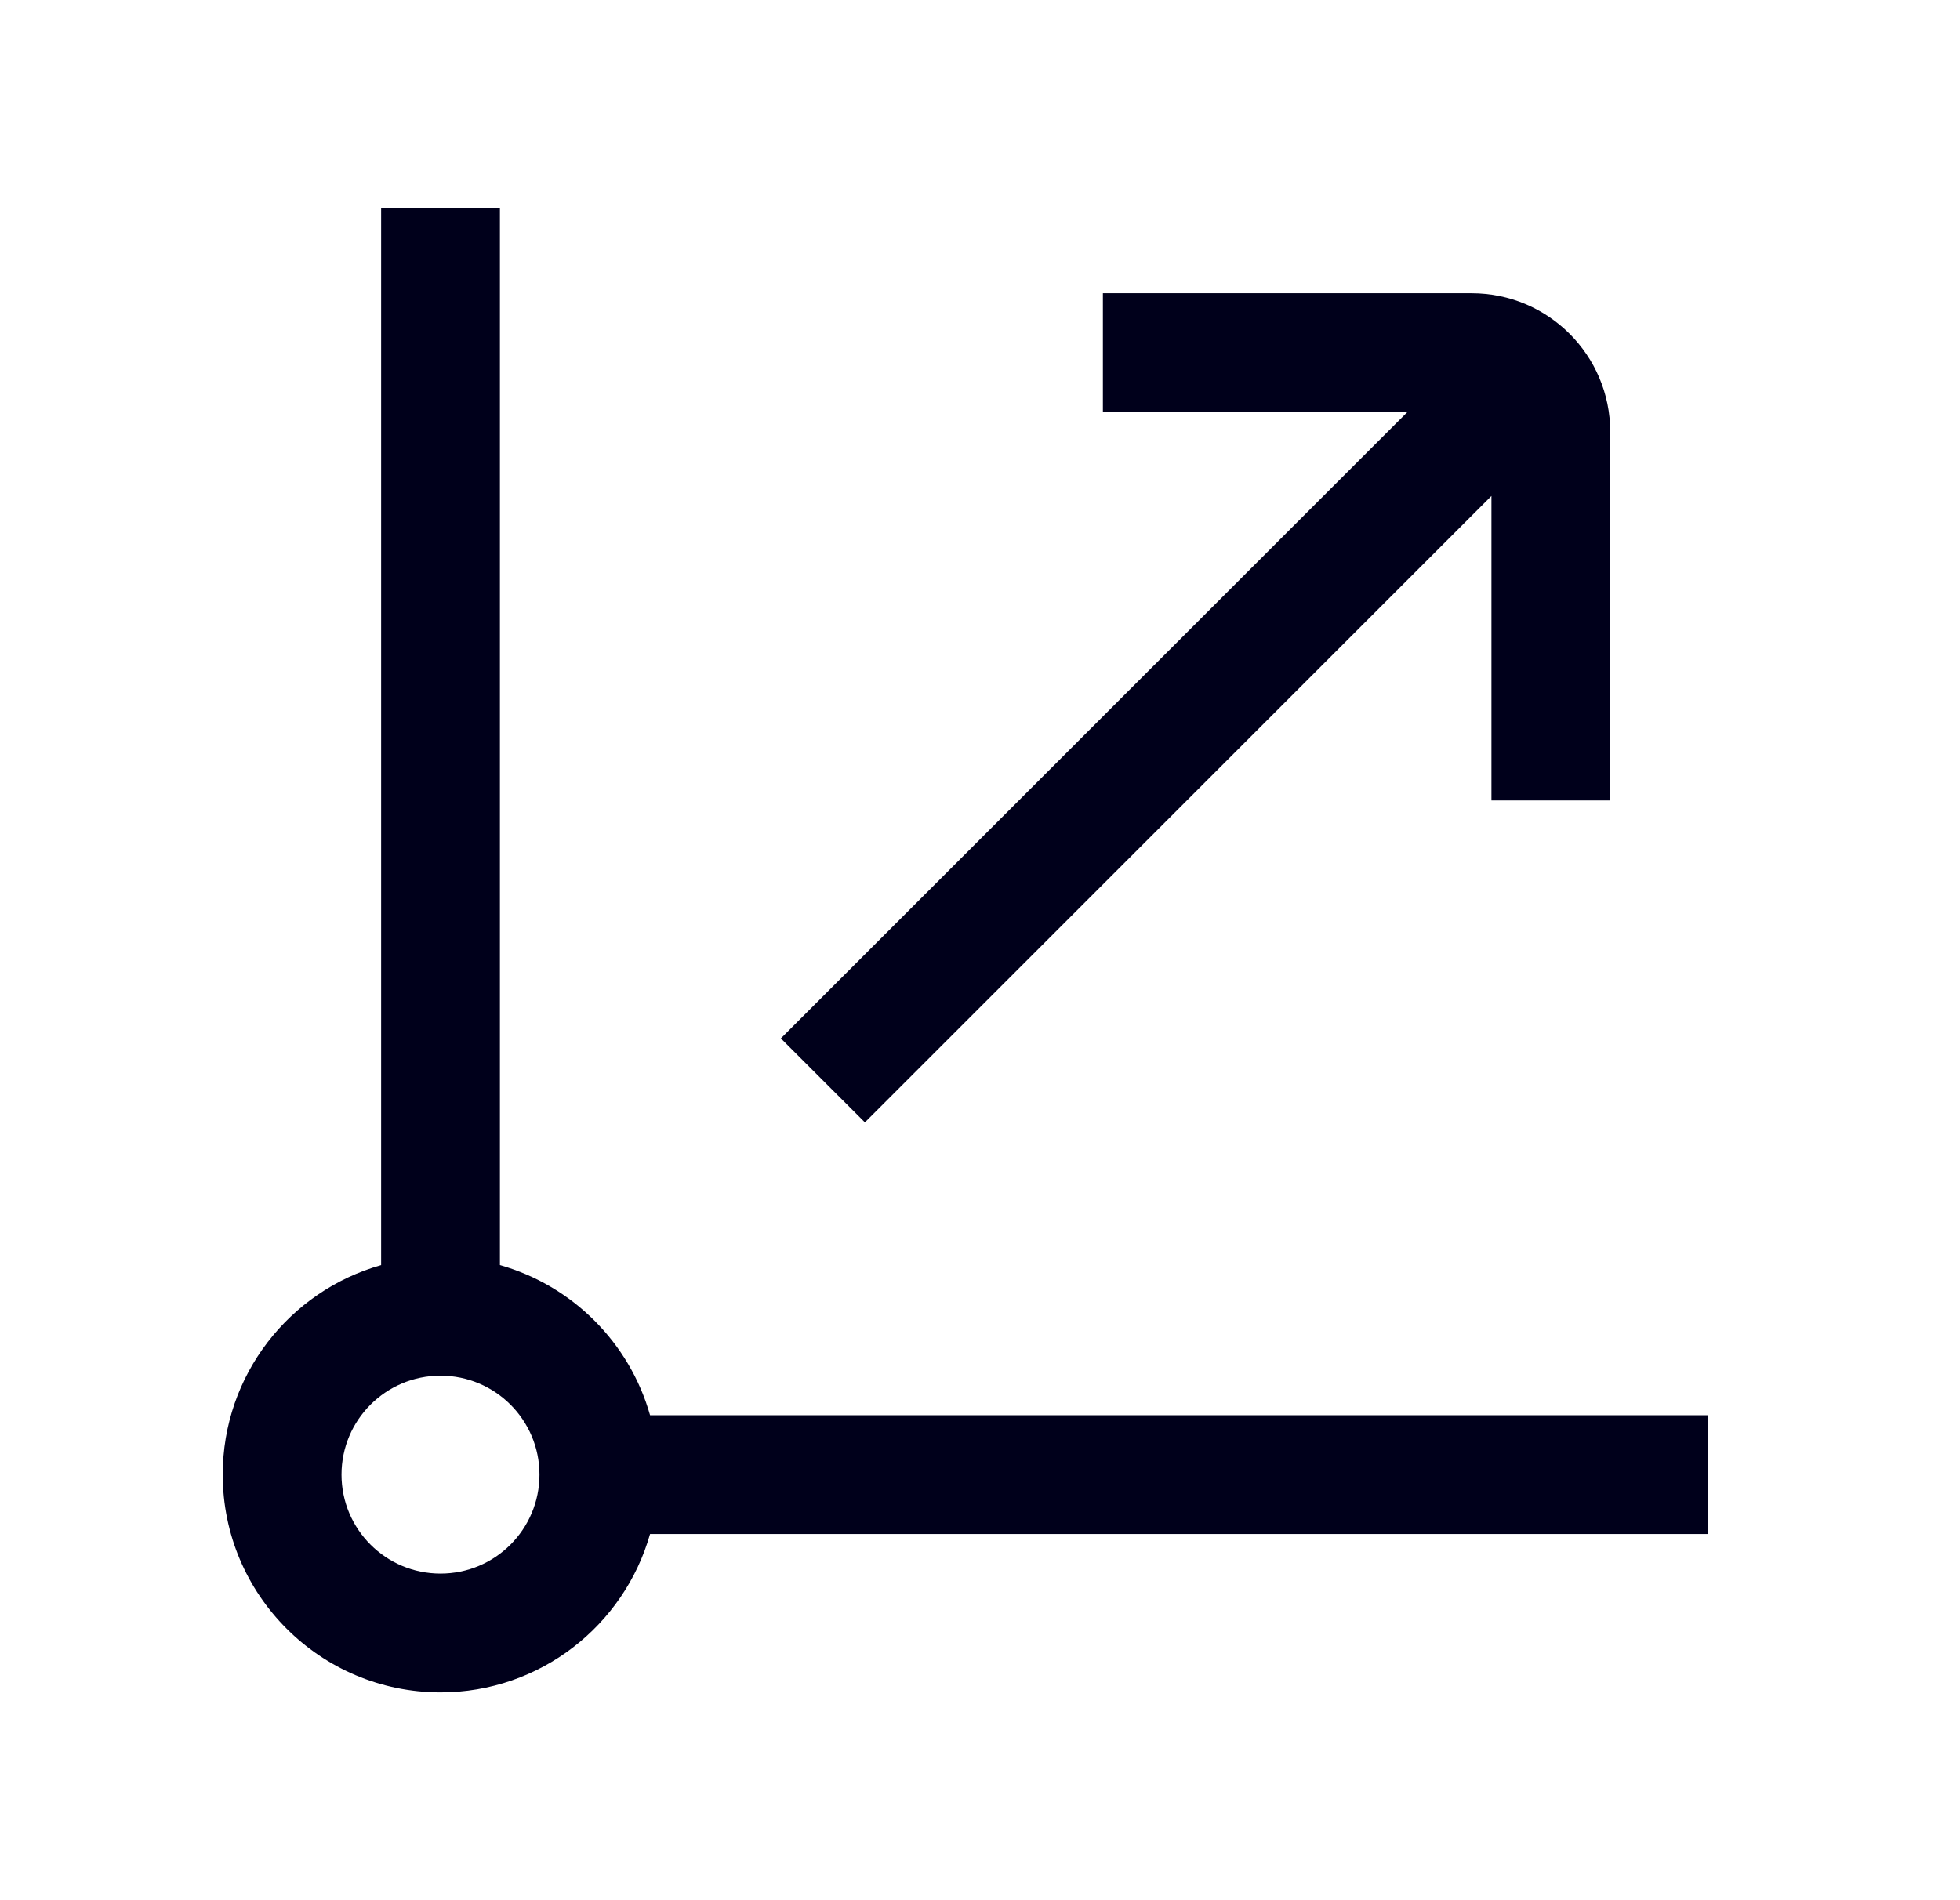 <svg width="33" height="32" viewBox="0 0 33 32" fill="none" xmlns="http://www.w3.org/2000/svg">
<g clip-path="url(#clip0_1227_9709)">
<path fill-rule="evenodd" clip-rule="evenodd" d="M6.417 21.305V3.5H8.417V21.305C9.638 21.65 10.6 22.612 10.945 23.833H28.75V25.833H10.945C10.51 27.372 9.095 28.5 7.417 28.5C5.392 28.5 3.75 26.858 3.75 24.833C3.75 23.155 4.878 21.74 6.417 21.305ZM23.697 6.938L18.569 6.938V4.938L24.778 4.938C26.066 4.938 27.111 5.983 27.111 7.271V13.48H25.111V8.352L14.562 18.901L13.147 17.487L23.697 6.938ZM7.417 23.167C6.496 23.167 5.75 23.913 5.75 24.833C5.75 25.754 6.496 26.5 7.417 26.5C8.337 26.5 9.083 25.754 9.083 24.833C9.083 23.913 8.337 23.167 7.417 23.167Z" fill="#00001B"/>
</g>
<defs>
<clipPath id="clip0_1227_9709">
<rect width="32" height="32" fill="white" transform="translate(0.25)"/>
</clipPath>
</defs>
</svg>
